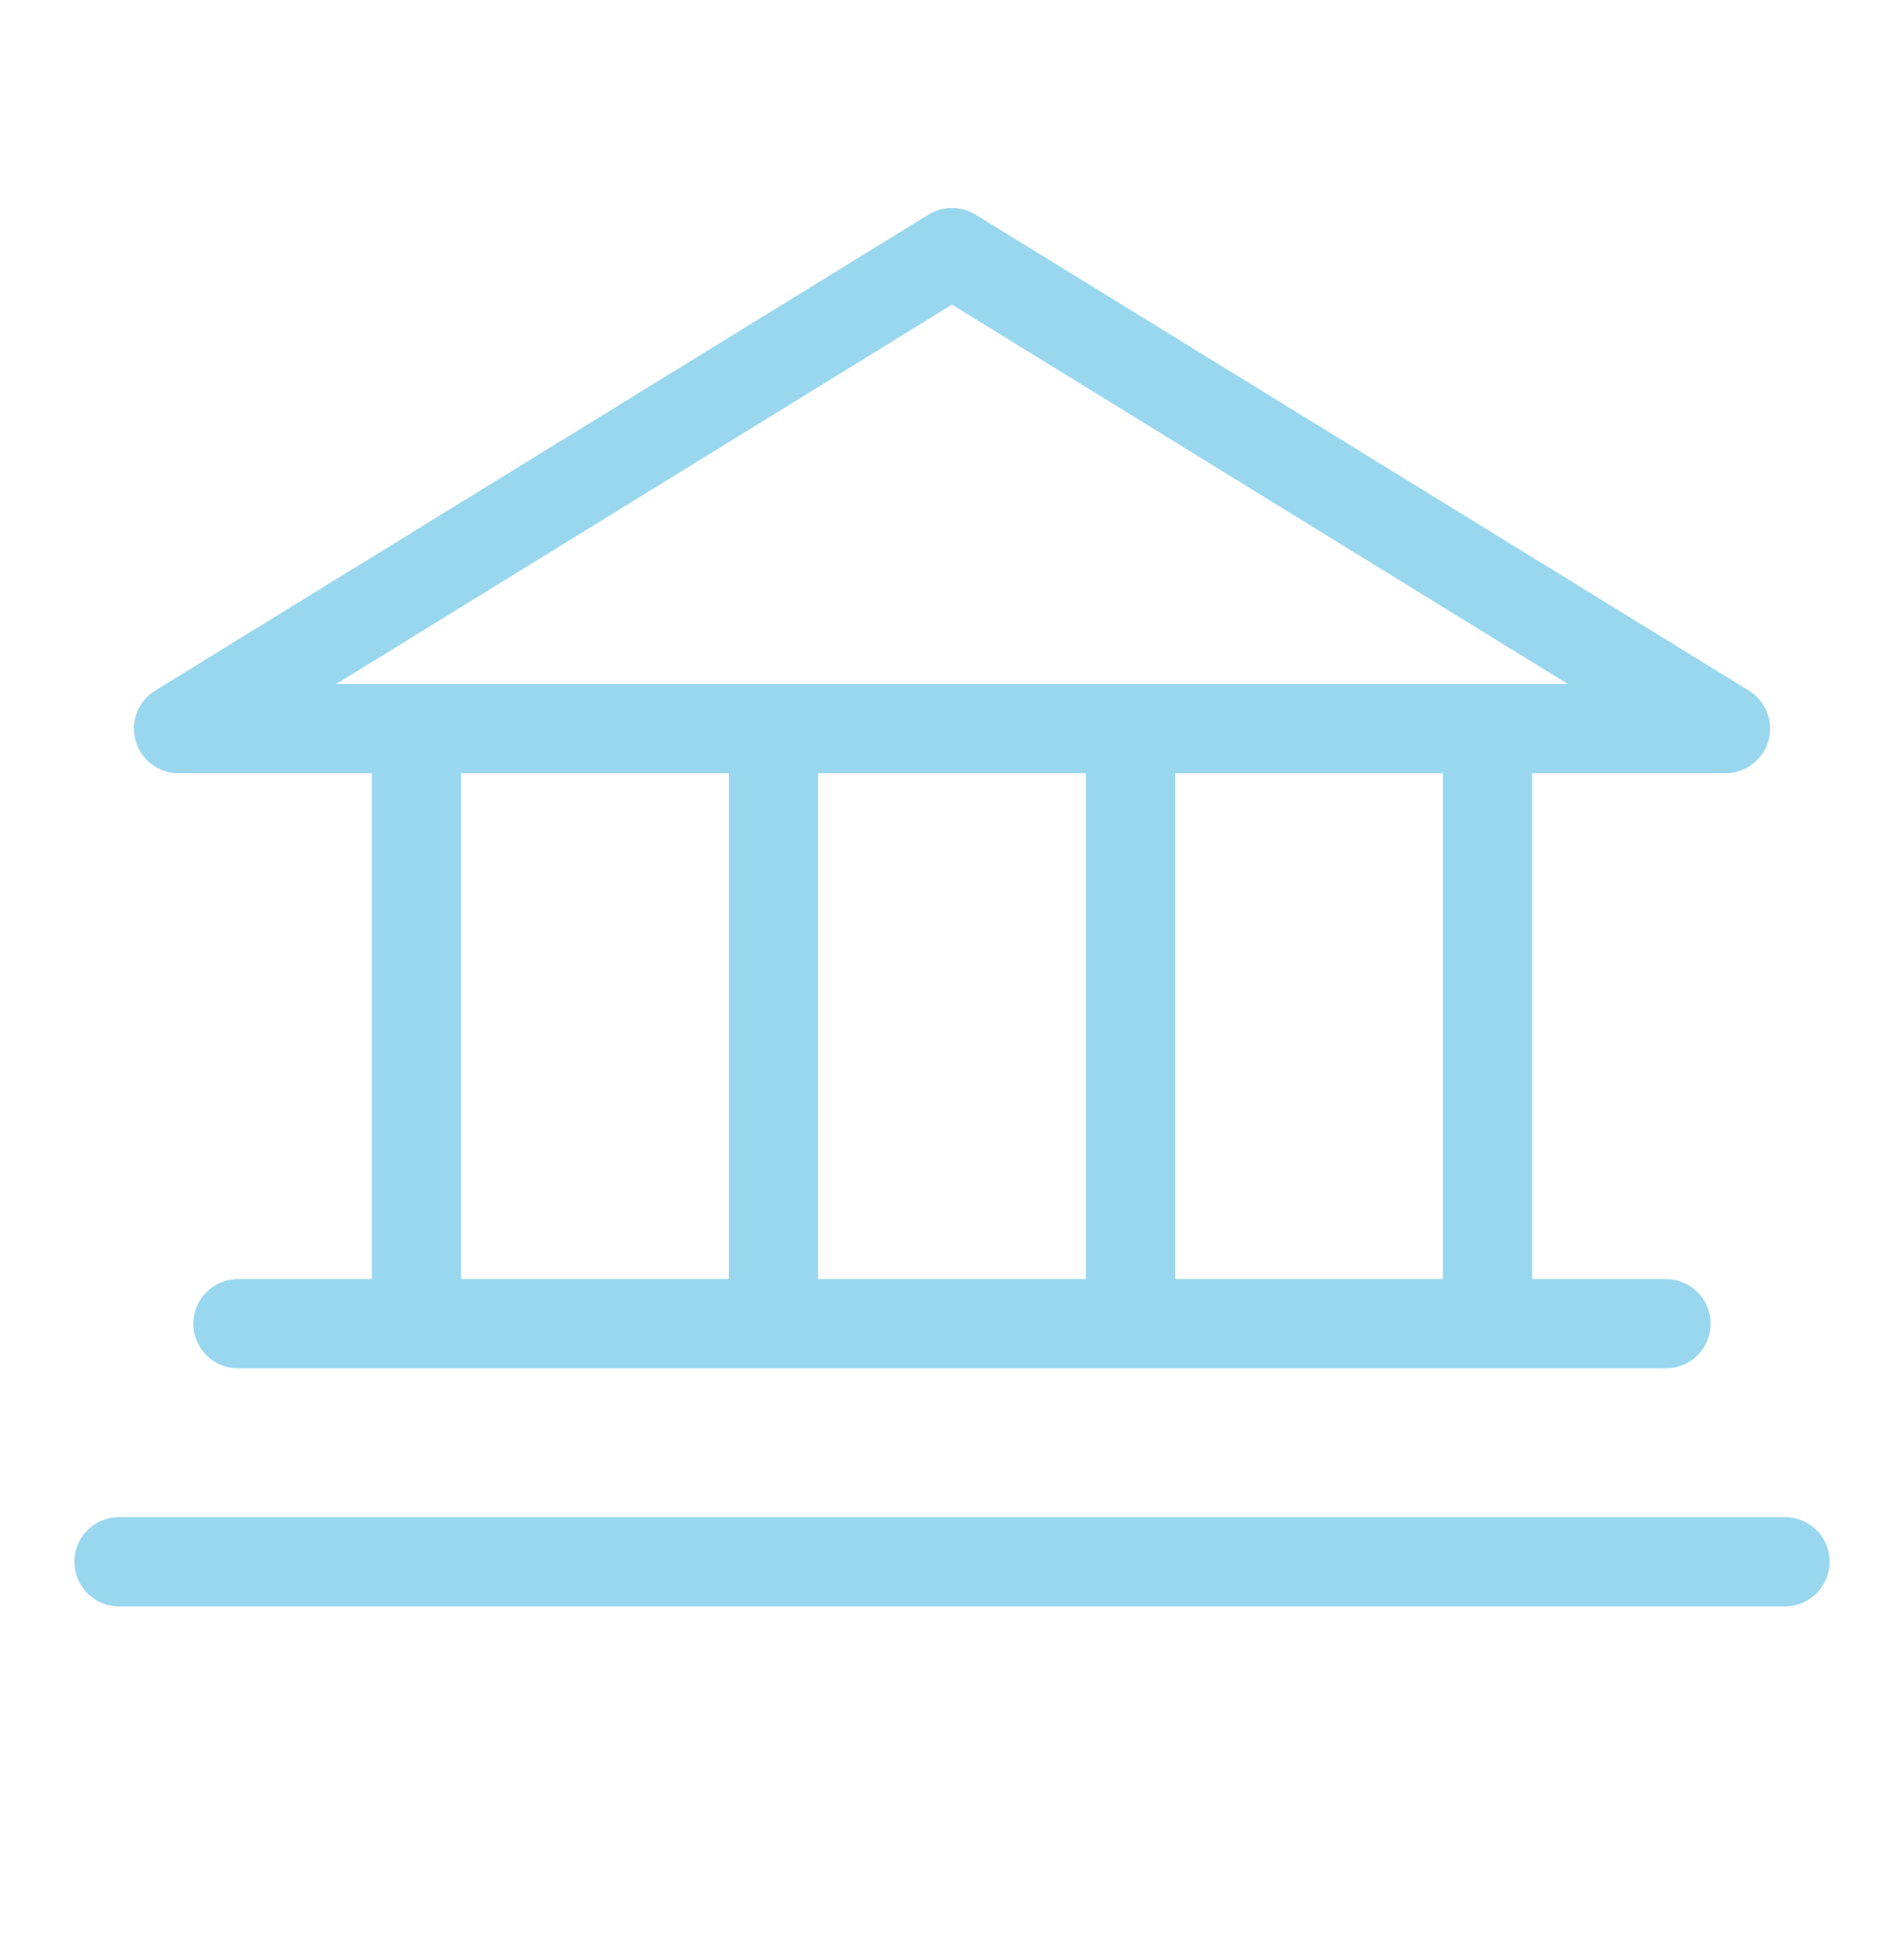 <svg width="64" height="65" viewBox="0 0 64 65" fill="none" xmlns="http://www.w3.org/2000/svg">
<g id="ph:bank-light">
<path id="Vector" d="M6 25.988H12.5V42.988H8C7.602 42.988 7.221 43.146 6.939 43.427C6.658 43.708 6.5 44.09 6.5 44.488C6.5 44.885 6.658 45.267 6.939 45.548C7.221 45.83 7.602 45.988 8 45.988H56C56.398 45.988 56.779 45.83 57.061 45.548C57.342 45.267 57.5 44.885 57.5 44.488C57.5 44.09 57.342 43.708 57.061 43.427C56.779 43.146 56.398 42.988 56 42.988H51.5V25.988H58C58.327 25.987 58.644 25.881 58.904 25.683C59.165 25.486 59.353 25.21 59.442 24.896C59.531 24.581 59.515 24.247 59.396 23.943C59.278 23.638 59.063 23.381 58.785 23.21L32.785 7.21C32.549 7.065 32.277 6.988 32 6.988C31.723 6.988 31.451 7.065 31.215 7.21L5.215 23.21C4.937 23.381 4.722 23.638 4.604 23.943C4.485 24.247 4.469 24.581 4.558 24.896C4.646 25.21 4.835 25.486 5.096 25.683C5.356 25.881 5.673 25.987 6 25.988ZM15.5 25.988H24.5V42.988H15.5V25.988ZM36.5 25.988V42.988H27.5V25.988H36.5ZM48.5 42.988H39.5V25.988H48.5V42.988ZM32 10.238L52.7 22.988H11.3L32 10.238ZM61.5 52.488C61.5 52.885 61.342 53.267 61.061 53.548C60.779 53.83 60.398 53.988 60 53.988H4C3.602 53.988 3.221 53.83 2.939 53.548C2.658 53.267 2.5 52.885 2.5 52.488C2.5 52.09 2.658 51.708 2.939 51.427C3.221 51.146 3.602 50.988 4 50.988H60C60.398 50.988 60.779 51.146 61.061 51.427C61.342 51.708 61.5 52.09 61.5 52.488Z" fill="#99D7EF"/>
</g>
</svg>
